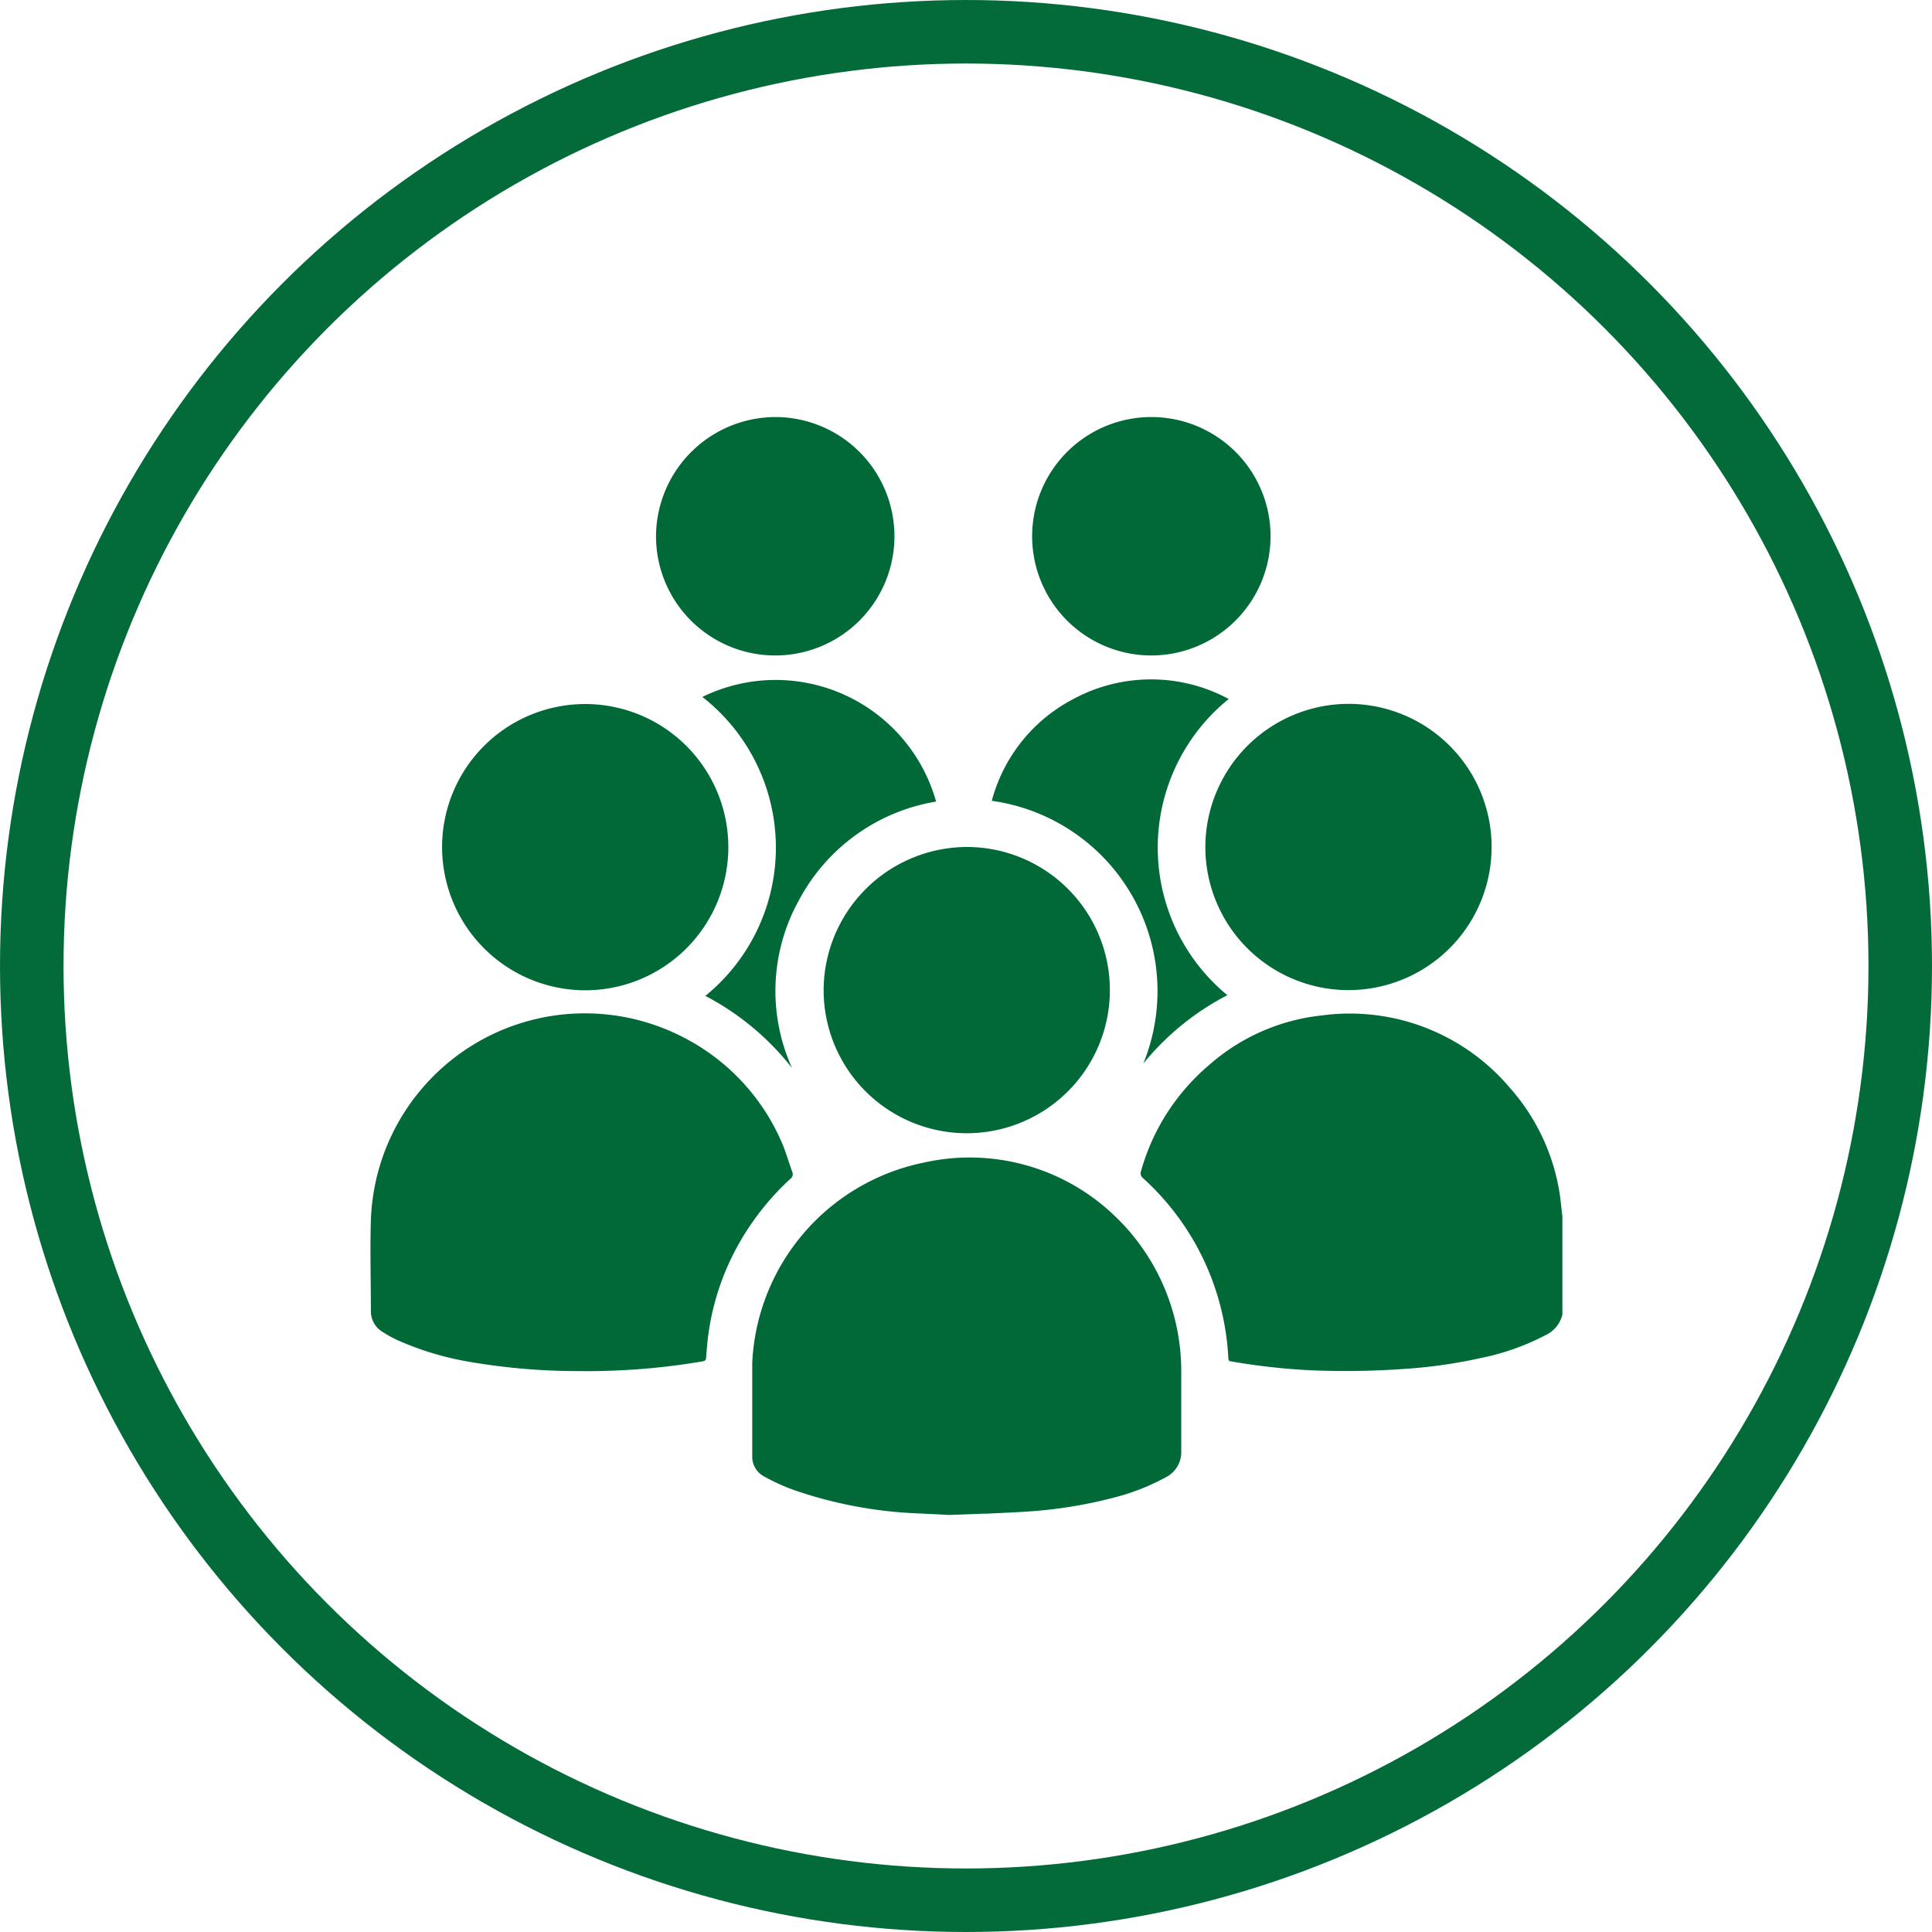 <svg xmlns="http://www.w3.org/2000/svg" viewBox="0 0 103.4 103.4"><defs><style>.a{fill:none;stroke:#036b39;stroke-width:3.4px;}.b{fill:#006937;}</style></defs><circle class="a" cx="51.7" cy="51.7" r="50"/><path class="b" d="M50.79,81.08,49.22,81a23.07,23.07,0,0,1-6.83-1.29A11.4,11.4,0,0,1,40.86,79a1.19,1.19,0,0,1-.6-1.08c0-1.68,0-3.35,0-5a11.49,11.49,0,0,1,9.19-10.7A11.2,11.2,0,0,1,59.58,65a11.48,11.48,0,0,1,3.64,8.48c0,1.39,0,2.78,0,4.17a1.51,1.51,0,0,1-.84,1.42,11.9,11.9,0,0,1-2.76,1.08,24.24,24.24,0,0,1-4.39.73c-.8.06-1.61.09-2.41.13l-.14,0Z"/><path class="b" d="M83.62,70.35a1.64,1.64,0,0,1-.93,1.12,13,13,0,0,1-3.48,1.22,26.68,26.68,0,0,1-4,.57,44.23,44.23,0,0,1-5,.08,35,35,0,0,1-4.33-.48c-.12,0-.13-.08-.14-.17a13.92,13.92,0,0,0-4.56-9.63.33.33,0,0,1-.11-.39A11.49,11.49,0,0,1,64.71,57a10.84,10.84,0,0,1,6-2.65A11.22,11.22,0,0,1,80.8,58.21,11.1,11.1,0,0,1,83.49,64c.05.36.08.73.13,1.1Z"/><path class="b" d="M30.94,73.38a34.18,34.18,0,0,1-5.72-.48,16,16,0,0,1-4-1.2,6.86,6.86,0,0,1-.75-.42,1.28,1.28,0,0,1-.62-1.13c0-1.62-.05-3.25,0-4.87a11.46,11.46,0,0,1,16.55-9.85,11.39,11.39,0,0,1,5.43,5.69c.23.52.37,1.06.57,1.59a.32.32,0,0,1-.11.39,14.14,14.14,0,0,0-2.71,3.4,13.58,13.58,0,0,0-1.63,4.65c-.08.5-.12,1-.16,1.51,0,.13-.06.18-.19.2A36.81,36.81,0,0,1,30.94,73.38Z"/><path class="b" d="M23.66,45.33A7.66,7.66,0,1,1,31.33,53,7.67,7.67,0,0,1,23.66,45.33Z"/><path class="b" d="M72.16,37.67a7.66,7.66,0,1,1-7.65,7.67A7.68,7.68,0,0,1,72.16,37.67Z"/><path class="b" d="M51.75,45.33A7.66,7.66,0,1,1,44.08,53,7.69,7.69,0,0,1,51.75,45.33Z"/><path class="b" d="M61.66,35.08A6.38,6.38,0,1,1,68,28.71,6.39,6.39,0,0,1,61.66,35.08Z"/><path class="b" d="M41.49,22.32a6.38,6.38,0,1,1-6.38,6.38A6.41,6.41,0,0,1,41.49,22.32Z"/><path class="b" d="M65.71,53.25a14.25,14.25,0,0,0-4.52,3.67,10.28,10.28,0,0,0-8.11-14.06,8.64,8.64,0,0,1,4.37-5.45,8.75,8.75,0,0,1,8.31,0,10.23,10.23,0,0,0-.05,15.87Z"/><path class="b" d="M50.1,42.9a10.19,10.19,0,0,0-7.33,5.26,10,10,0,0,0-.38,9,14.32,14.32,0,0,0-4.64-3.86,10.23,10.23,0,0,0-.16-16A8.92,8.92,0,0,1,50.1,42.9Z"/></svg>